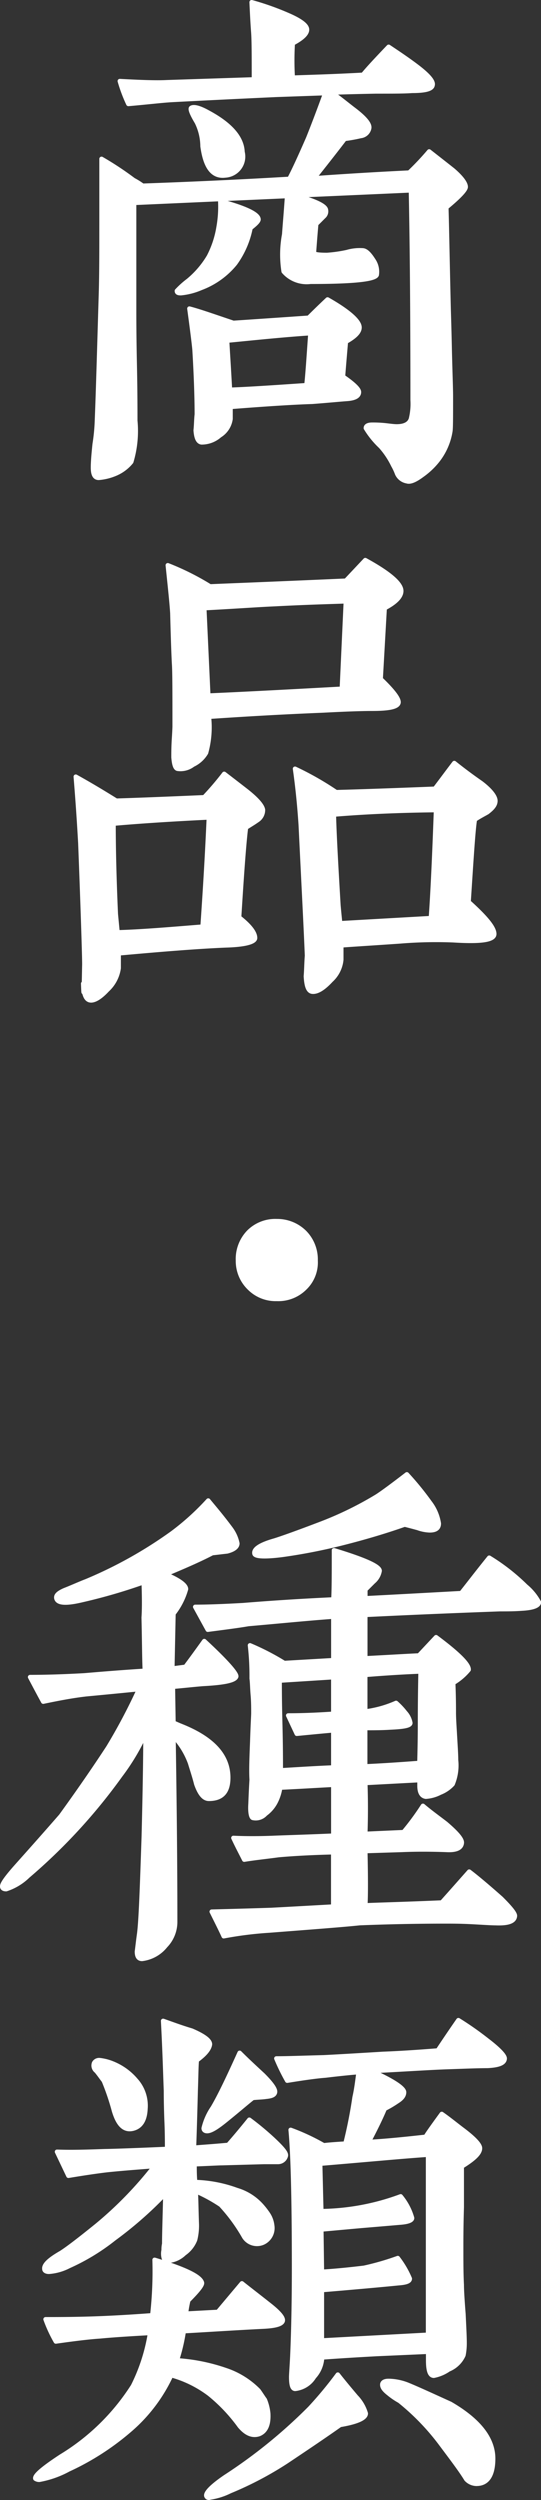 <svg xmlns="http://www.w3.org/2000/svg" width="36.559" height="168.7" viewBox="0 0 36.559 168.7">
  <rect x="0" y="0" width="36.559" height="168.7" fill="#333333" stroke="none"/>
  <g id="グループ_1046" data-name="グループ 1046" transform="translate(-273.358 -910.706)">
    <path id="パス_1432" data-name="パス 1432" d="M301.757,931.705c.039,1.273.077,3.548.154,6.749,0,.115.038,1.08.077,2.97.039,1.543.077,2.546.077,3.009,0,1.427,0,2.2-.038,2.392a4.283,4.283,0,0,1-.965,2.082,5,5,0,0,1-.926.85c-.463.346-.81.5-1.041.424a.892.892,0,0,1-.657-.5,3.885,3.885,0,0,0-.269-.578,5.5,5.5,0,0,0-.849-1.272,5.9,5.9,0,0,1-1-1.234c0-.156.154-.232.424-.232a8.03,8.03,0,0,1,.85.038c.346.038.616.077.809.077.5,0,.849-.154.964-.5a4.278,4.278,0,0,0,.115-1.273c0-5.67-.038-10.376-.115-14.157-1.735.077-4.32.194-7.831.347,1.351.348,2.045.7,2.085.965a.464.464,0,0,1-.156.463c-.192.194-.346.348-.5.5-.115,1.312-.154,1.968-.154,1.929,0,.115.309.156.887.156a9.252,9.252,0,0,0,1.351-.193,3.059,3.059,0,0,1,1.041-.117c.231,0,.463.231.734.657a1.376,1.376,0,0,1,.231,1c-.116.307-1.582.463-4.475.463a2.051,2.051,0,0,1-1.814-.695,7.347,7.347,0,0,1,.039-2.507c.038-.58.117-1.428.194-2.584l-10.339.462v7.021c0,.694,0,1.967.039,3.817s.039,3.126.039,3.858a7.252,7.252,0,0,1-.271,2.778,2.737,2.737,0,0,1-1,.772,3.639,3.639,0,0,1-1.2.309c-.271,0-.386-.231-.386-.695,0-.348.038-.849.115-1.582a12.77,12.77,0,0,0,.154-1.619c.077-1.891.156-4.745.271-8.563.038-1.312.038-2.894.038-4.745v-4.321a21.435,21.435,0,0,1,2.161,1.427,4.689,4.689,0,0,1,.617.387c3.356-.117,6.634-.271,9.914-.463.309-.581.732-1.505,1.272-2.74.309-.77.694-1.773,1.157-3.047l-3.318.116q-3.76.173-7.058.346c-.657.038-1.62.154-2.932.269a10.067,10.067,0,0,1-.579-1.543c1.427.077,2.469.116,3.2.077l5.864-.192c0-1.543,0-2.584-.039-3.164-.038-.463-.076-1.157-.116-2.044a18.4,18.4,0,0,1,2.585.926c.772.348,1.157.655,1.157.926s-.309.578-.964.926a19.541,19.541,0,0,0,0,2.313c1.041-.038,2.622-.076,4.745-.192.346-.424.926-1.043,1.735-1.89.578.385,1.157.772,1.735,1.2.888.654,1.312,1.117,1.235,1.387-.038.269-.5.386-1.389.386-.5.039-1.312.039-2.43.039-1.967.038-2.971.076-3.009.076.5.348.965.734,1.466,1.119.772.578,1.12,1,1.08,1.273a.656.656,0,0,1-.579.54,10.719,10.719,0,0,1-1.079.194q-.753.985-2.083,2.661c2.7-.192,4.86-.31,6.442-.386a17.99,17.99,0,0,0,1.35-1.428q1.332,1.042,1.62,1.272c.579.5.849.888.849,1.12C303.069,930.509,302.644,930.972,301.757,931.705Zm-13.231,1.387a6.074,6.074,0,0,1-1.041,2.392,5.433,5.433,0,0,1-2.315,1.658,4.482,4.482,0,0,1-1.351.348c-.192,0-.269-.039-.269-.156a5.854,5.854,0,0,1,.772-.693,6.253,6.253,0,0,0,1.389-1.62,6.568,6.568,0,0,0,.655-1.968,7.858,7.858,0,0,0,.116-1.773c1.735.463,2.584.888,2.584,1.234C289.067,932.63,288.873,932.822,288.527,933.093Zm6.442,7.675c-.039.5-.115,1.313-.194,2.354.732.5,1.08.849,1.08,1.041q0,.406-.809.463c-.542.039-1.312.116-2.354.194-1.233.039-3.086.154-5.515.346v.81a1.565,1.565,0,0,1-.734,1.119,1.835,1.835,0,0,1-1.235.463c-.232-.038-.348-.307-.386-.81.038-.348.038-.732.077-1.08,0-.965-.039-2.431-.154-4.359q-.057-.638-.348-2.778c.734.192,1.7.54,2.971.964q1.736-.114,5.091-.347c.271-.269.7-.694,1.274-1.234,1.427.809,2.16,1.466,2.16,1.89C295.894,940.114,295.586,940.421,294.969,940.768Zm-8.14-11.223c-.849.115-1.35-.54-1.543-1.968a3.755,3.755,0,0,0-.386-1.62c-.347-.578-.462-.887-.386-.965.154-.115.54-.038,1.159.31q2.256,1.214,2.313,2.662A1.274,1.274,0,0,1,286.829,929.545Zm.116,11.147c.038.732.115,1.852.192,3.316,1.157-.038,2.893-.153,5.168-.309.079-.694.154-1.851.271-3.51C290.763,940.306,288.912,940.5,286.945,940.692Z" transform="translate(1.761 -7)" fill="#fff" stroke="#fff" stroke-linecap="round" stroke-linejoin="round" stroke-width="0.3"/>
    <path id="パス_1433" data-name="パス 1433" d="M289.322,962.244c-.271.192-.54.347-.772.5-.116.885-.269,2.892-.463,6.055.732.578,1.079,1.041,1.079,1.389,0,.271-.654.463-1.967.5-1.85.076-4.282.269-7.251.539v1a2.456,2.456,0,0,1-.772,1.466c-.5.54-.926.772-1.2.694s-.387-.463-.425-1.12c.038,1.082.038.657.079-1.31,0-.5-.079-3.2-.271-8.177-.039-.656-.116-2.122-.309-4.475,1.042.578,1.929,1.118,2.738,1.62,1.312-.039,3.28-.115,5.94-.231a19.575,19.575,0,0,0,1.351-1.581q.753.577,1.5,1.157c.734.578,1.08,1,1.12,1.272A.821.821,0,0,1,289.322,962.244Zm-9.721.23c0,1.466.038,3.512.153,6.1.039.425.079.81.116,1.235,1.505-.039,3.394-.194,5.748-.386.156-2.236.309-4.705.425-7.368C283.034,962.2,280.874,962.359,279.6,962.474Zm18.323-14.541-.271,4.782c.887.849,1.274,1.389,1.2,1.62-.079.271-.657.386-1.776.386-.693,0-1.813.038-3.316.117-2.855.115-5.439.269-7.714.424a6.409,6.409,0,0,1-.194,2.43,2.039,2.039,0,0,1-.888.809,1.377,1.377,0,0,1-1.041.271c-.154-.039-.232-.309-.269-.772,0-.309,0-.734.038-1.312s.039-.809.039-.732c0-2.315,0-3.742-.039-4.282-.038-.734-.077-1.891-.115-3.395-.038-.657-.154-1.736-.31-3.241a17.638,17.638,0,0,1,2.856,1.428c.887-.039,3.934-.154,9.18-.386l1.31-1.39q2.431,1.332,2.431,2.085C299.042,947.16,298.657,947.547,297.924,947.933Zm-7.445-.271c-.964.039-2.546.154-4.746.271l.272,5.9q2.776-.116,9.025-.462l.271-5.9C294.259,947.508,292.678,947.547,290.479,947.662Zm14.388,14.04c-.271.156-.578.31-.85.5-.115.732-.23,2.586-.422,5.555,1.156,1.041,1.735,1.736,1.735,2.161s-.926.54-2.778.424a29.626,29.626,0,0,0-3.587.077c-2.238.154-3.548.231-3.973.271v.964a2.151,2.151,0,0,1-.694,1.387c-.5.54-.926.811-1.274.772-.269-.038-.386-.384-.424-1.041.038-.463.038-.926.077-1.387-.077-1.929-.231-4.861-.424-8.834-.077-1.157-.194-2.431-.387-3.781a20.523,20.523,0,0,1,2.779,1.581c1.5-.038,3.741-.116,6.674-.232.5-.655.924-1.233,1.31-1.735.578.463,1.2.926,1.813,1.35.657.5.965.926.965,1.2S305.214,961.433,304.867,961.7Zm-10.338.156-.039.038c.039,1.466.156,3.51.309,6.1.038.425.077.81.116,1.2l6.132-.348q.175-2.428.348-7.289C298.694,961.587,296.419,961.7,294.529,961.858Z" transform="translate(1.429 3.811)" fill="#fff" stroke="#fff" stroke-linecap="round" stroke-linejoin="round" stroke-width="0.3"/>
    <path id="パス_1434" data-name="パス 1434" d="M289.377,978.076a2.527,2.527,0,0,1-1.891.734,2.5,2.5,0,0,1-1.85-.734,2.536,2.536,0,0,1-.772-1.852,2.614,2.614,0,0,1,.734-1.929,2.527,2.527,0,0,1,1.888-.732,2.622,2.622,0,0,1,1.891.77,2.6,2.6,0,0,1,.734,1.891A2.388,2.388,0,0,1,289.377,978.076Z" transform="translate(4.575 19.546)" fill="#fff" stroke="#fff" stroke-linecap="round" stroke-linejoin="round" stroke-width="0.3"/>
    <path id="パス_1435" data-name="パス 1435" d="M284.54,990.293c.926.387,1.387.734,1.387,1a4.779,4.779,0,0,1-.847,1.66l-.077,3.7.887-.115q.4-.522,1.272-1.738c1.505,1.39,2.2,2.2,2.16,2.392-.076.271-.809.425-2.236.5-.5.038-1.2.116-2.045.192l.039,2.431c.115.038.269.115.463.194,2.16.847,3.239,2,3.239,3.51,0,.964-.424,1.427-1.31,1.427-.348,0-.619-.348-.85-1-.115-.463-.269-.926-.422-1.427a5.366,5.366,0,0,0-1.12-1.814c.077,4.822.115,9.026.115,12.575a2.32,2.32,0,0,1-.655,1.583,2.39,2.39,0,0,1-1.582.885c-.231,0-.346-.153-.346-.5.038-.269.077-.655.154-1.2.115-.885.192-3.085.309-6.556.077-3.047.115-5.4.115-6.982a15.031,15.031,0,0,1-1.7,2.854,38.185,38.185,0,0,1-6.248,6.79,3.787,3.787,0,0,1-1.466.887c-.194,0-.269-.077-.269-.192,0-.194.348-.657,1-1.389s1.658-1.852,2.97-3.357c1.427-1.967,2.469-3.51,3.2-4.627a38.645,38.645,0,0,0,2.083-3.935q-1.736.173-3.587.347c-1,.115-1.968.309-2.894.5-.191-.346-.5-.926-.887-1.658,1.08,0,2.315-.039,3.666-.115.924-.077,2.275-.194,4.088-.309-.039-.811-.039-2.007-.077-3.588.038-.539.038-1.35,0-2.392a37.353,37.353,0,0,1-4.127,1.2c-1.118.269-1.7.232-1.775-.115-.038-.194.115-.348.54-.54.5-.194,1-.425,1.5-.617A29.155,29.155,0,0,0,285,987.517a17.124,17.124,0,0,0,2.431-2.2c.346.424.885,1.041,1.542,1.929a2.519,2.519,0,0,1,.425.964c0,.232-.232.424-.694.54-.348.038-.657.077-1,.115C286.816,989.329,285.737,989.792,284.54,990.293Zm24.069,2.316c-.5.038-.964.038-1.466.038-2.12.077-5.129.192-9.1.386v2.931c1.505-.076,2.74-.153,3.626-.192l1.157-1.234q2.258,1.679,2.2,2.2a3.977,3.977,0,0,1-1.042.888c.039.965.039,1.66.039,2.006,0,.386.038.926.076,1.581.039.694.077,1.234.077,1.62a3.281,3.281,0,0,1-.232,1.62,2.27,2.27,0,0,1-.847.578,2.444,2.444,0,0,1-.965.271c-.269-.039-.425-.271-.425-.734v-.386l-3.664.194c.039,1.118.039,2.275,0,3.433l2.586-.115a17.358,17.358,0,0,0,1.31-1.776c.5.425,1.042.811,1.545,1.2.772.657,1.118,1.08,1.08,1.312-.039.346-.387.5-1.042.463q-1.62-.059-3.009,0l-2.469.077c.039,1.813.039,3.047,0,3.664.811-.039,2.508-.077,5.17-.192q.522-.581,1.852-2.085c.463.348,1.2.965,2.16,1.814.655.655.965,1.041.925,1.2-.038.347-.462.5-1.31.463-.309,0-.849-.039-1.62-.079s-1.351-.038-1.775-.038q-2.891,0-5.785.116c-1.08.115-3.126.269-6.1.5a24.9,24.9,0,0,0-3.085.386c-.156-.346-.425-.886-.811-1.659,1.505-.038,2.855-.077,4.012-.115.732-.038,2.159-.116,4.2-.231v-3.664c-1.62.038-2.855.116-3.7.192-.849.115-1.62.193-2.315.308-.192-.384-.462-.886-.732-1.466.811.039,1.735.039,2.7,0s2.316-.076,4.052-.153v-3.433c-.811.038-2.006.115-3.589.191a3.111,3.111,0,0,1-.307.965,2.315,2.315,0,0,1-.694.811.879.879,0,0,1-.849.269c-.116-.038-.194-.386-.154-.964.038-1.041.076-1.582.076-1.62-.038-.655,0-1.543.041-2.584.038-1.157.076-1.775.076-1.891,0-.347,0-.772-.038-1.234-.038-.425-.038-.81-.078-1.118a18.246,18.246,0,0,0-.115-2.236,16.749,16.749,0,0,1,2.315,1.194l3.318-.192V993.15c-1.62.115-3.549.307-5.749.5-.654.115-1.581.232-2.738.384l-.847-1.542q1.214,0,3.239-.115c2.392-.194,4.436-.31,6.1-.387.038-.695.038-1.813.038-3.317,2.044.617,3.086,1.08,3.086,1.387a1.225,1.225,0,0,1-.424.734l-.542.54v.579q2.317-.118,6.481-.348c.463-.578,1.08-1.389,1.89-2.391a13.606,13.606,0,0,1,2.469,1.928,3.622,3.622,0,0,1,.887,1.08C309.767,992.416,309.381,992.57,308.61,992.609Zm-7.02-5.439c-.424-.116-.732-.194-.887-.231q-1.968.692-4.282,1.272a37.991,37.991,0,0,1-3.973.772c-1.2.154-1.853.115-1.891-.077-.077-.309.387-.617,1.351-.888.5-.154,1.581-.539,3.2-1.157a23.353,23.353,0,0,0,3.7-1.812c.309-.192,1-.695,2.044-1.5a19.823,19.823,0,0,1,1.543,1.89,3.082,3.082,0,0,1,.617,1.427c0,.31-.194.463-.617.463A2.628,2.628,0,0,1,301.59,987.17Zm-5.708,13.654c-.463.039-1.272.115-2.469.232l-.579-1.235c.926,0,1.929-.038,3.048-.116v-2.468l-3.626.231c0,.424,0,1.351.038,2.855s.039,2.545.039,3.2c1.312-.078,2.508-.154,3.549-.194Zm2.159-3.742v2.469a7.446,7.446,0,0,0,2.083-.579,4.886,4.886,0,0,1,.617.656,1.4,1.4,0,0,1,.348.695c0,.194-.463.269-1.351.309-.578.038-1.118.038-1.7.038v2.585c.926-.039,2.16-.116,3.664-.231.041-1.505.041-2.431.041-2.7,0-.5,0-1.66.038-3.472C300.741,996.891,299.468,996.967,298.04,997.083Z" transform="translate(0 26.644)" fill="#fff" stroke="#fff" stroke-linecap="round" stroke-linejoin="round" stroke-width="0.3"/>
    <path id="パス_1436" data-name="パス 1436" d="M290.535,1030.479c-1.582.077-3.4.194-5.4.309a12.311,12.311,0,0,1-.463,1.967,12.553,12.553,0,0,1,3.279.656,5.587,5.587,0,0,1,2.238,1.389c.192.269.309.463.424.617a3.257,3.257,0,0,1,.231.926c.039.733-.154,1.2-.617,1.389-.462.153-.887-.039-1.312-.542a11.262,11.262,0,0,0-2.044-2.159,7.668,7.668,0,0,0-2.586-1.274,10.878,10.878,0,0,1-2.891,3.781,17.531,17.531,0,0,1-4.051,2.584,6.5,6.5,0,0,1-1.967.694.443.443,0,0,1-.269-.077q-.116-.288,1.735-1.5a14.94,14.94,0,0,0,4.861-4.746,12.281,12.281,0,0,0,1.157-3.586c-1.428.076-2.586.154-3.4.232-.617.038-1.62.153-2.97.346a9.542,9.542,0,0,1-.694-1.5c.732,0,1.735,0,3.047-.039q1.85-.057,4.165-.231a26.434,26.434,0,0,0,.156-3.742c2.044.617,3.085,1.118,3.2,1.543.038.154-.271.54-.926,1.2a8.331,8.331,0,0,0-.156.888l2.16-.116,1.622-1.929c.384.31,1.041.811,1.967,1.544.616.5.887.847.772,1.041S291.268,1030.441,290.535,1030.479Zm1-11.109h-.964l-2.855.079c-.231,0-.849.038-1.852.076,0,.346,0,.771.039,1.2a8.856,8.856,0,0,1,2.816.54,3.606,3.606,0,0,1,1.658,1.041,5.121,5.121,0,0,1,.425.54,1.752,1.752,0,0,1,.309.811,1.08,1.08,0,0,1-.617,1.156,1.026,1.026,0,0,1-1.274-.385,11.543,11.543,0,0,0-1.581-2.16,10.528,10.528,0,0,0-1.7-.927c.038.425.038,1.2.077,2.238a3.931,3.931,0,0,1-.115,1.041,2.036,2.036,0,0,1-.734.926,1.771,1.771,0,0,1-1.12.5.282.282,0,0,1-.269-.232,1.109,1.109,0,0,1,0-.5,1.684,1.684,0,0,1,.039-.422c0-.656.039-1.776.077-3.395a25.986,25.986,0,0,1-3.472,3.047,14.285,14.285,0,0,1-3.047,1.852,3.48,3.48,0,0,1-1.35.385c-.194,0-.309-.076-.309-.192-.038-.271.309-.617,1.118-1.08q.638-.4,2.43-1.85a25.421,25.421,0,0,0,3.9-4.014c-1,.079-2.085.156-3.2.271-.348.039-1.234.154-2.623.386l-.772-1.62c1.042.039,2.123,0,3.241-.038.194,0,1.62-.039,4.2-.154,0-.5,0-1.157-.038-1.967-.039-1.082-.039-1.736-.039-1.967-.038-.927-.076-2.508-.192-4.707.655.232,1.272.462,1.929.655.809.348,1.235.656,1.235.926-.039.309-.309.657-.888,1.08-.039.348-.039,1-.077,2.046-.038,1.5-.077,2.776-.115,3.856.309-.039,1.08-.077,2.313-.193.309-.347.772-.887,1.428-1.7a19.13,19.13,0,0,1,1.581,1.31c.617.579.926.927.888,1.118A.54.54,0,0,1,291.537,1019.369Zm-9.875-2.238c-.579.116-.964-.307-1.235-1.2a16.215,16.215,0,0,0-.694-2.044c-.154-.194-.307-.425-.5-.656a.46.46,0,0,1-.154-.54.384.384,0,0,1,.386-.192,3.268,3.268,0,0,1,.887.232,4.014,4.014,0,0,1,1.543,1.118,2.567,2.567,0,0,1,.655,1.929C282.511,1016.593,282.2,1017.017,281.662,1017.132Zm9.026-2.161c-.269.041-.578.041-.887.079-.348.269-.926.772-1.735,1.427-.657.54-1.082.811-1.351.811-.153,0-.232-.079-.232-.194a4.121,4.121,0,0,1,.617-1.389c.5-.849,1.08-2.083,1.813-3.7.5.5,1.041,1,1.582,1.5q.867.869.809,1.159C291.268,1014.856,291.074,1014.933,290.688,1014.971Zm5.015,22.143c-.926.655-2.123,1.464-3.627,2.468a23.164,23.164,0,0,1-3.819,2.006,4.484,4.484,0,0,1-1.35.425.172.172,0,0,1-.231-.077c-.115-.193.307-.656,1.272-1.313a34.469,34.469,0,0,0,5.708-4.627,25.947,25.947,0,0,0,1.891-2.277c.425.54.847,1.042,1.235,1.5a2.732,2.732,0,0,1,.655,1.119C297.439,1036.65,296.859,1036.921,295.7,1037.114Zm9.952-24.225c-.657,0-1.543.038-2.7.077s-2.855.154-5.13.27c1.466.656,2.2,1.157,2.2,1.428,0,.231-.154.424-.463.617a7.137,7.137,0,0,1-.847.5c-.271.655-.657,1.427-1.082,2.238.85-.038,2.123-.154,3.858-.348,0-.038.347-.54,1.08-1.542.5.347.964.732,1.427,1.079.772.58,1.157,1,1.157,1.235,0,.348-.424.733-1.233,1.234v2.74c-.039,1.272-.039,2.2-.039,2.738,0,.925,0,1.775.039,2.507q0,.519.115,1.968c.039.847.077,1.5.077,1.967a4.051,4.051,0,0,1-.077.81,1.868,1.868,0,0,1-1,.965,2.623,2.623,0,0,1-1,.423c-.269,0-.384-.348-.384-1.042v-.578l-3.472.154q-2.142.116-3.7.232v.077a2.078,2.078,0,0,1-.54,1.234,1.718,1.718,0,0,1-1.274.809c-.192,0-.269-.269-.269-.809,0-.154.038-.617.077-1.389.077-1.737.116-3.741.116-5.979,0-4.589-.077-7.677-.231-9.3a14.411,14.411,0,0,1,2.236,1.042c.309-.039.809-.077,1.466-.116a31.764,31.764,0,0,0,.619-3.123c.115-.5.191-1.082.269-1.7-.5.038-1.274.115-2.238.231-.54.038-1.389.153-2.584.347a13.781,13.781,0,0,1-.734-1.5c.734,0,1.775-.039,3.2-.077.809-.039,2.123-.116,4.012-.231q1.563-.059,3.7-.231c.31-.463.772-1.157,1.39-2.045a21.365,21.365,0,0,1,1.929,1.351c.809.616,1.2,1.041,1.2,1.235C306.813,1012.7,306.427,1012.851,305.656,1012.889Zm-11.3,6.6.077,3.2a15.946,15.946,0,0,0,5.362-1,3.991,3.991,0,0,1,.772,1.465c0,.156-.269.272-.847.31-.888.077-1.813.153-2.74.232l-2.546.231.039,2.853c.655-.038,1.581-.115,2.853-.269a18.131,18.131,0,0,0,2.275-.657,6.226,6.226,0,0,1,.812,1.389c0,.193-.271.271-.772.309-1.157.116-2.894.271-5.17.463v3.4l7.176-.386v-12.15C300.023,1018.985,297.593,1019.216,294.353,1019.486Zm10.569,21.6a.965.965,0,0,1-.694-.309c-.347-.578-.964-1.389-1.773-2.469a15.905,15.905,0,0,0-2.738-2.817,4.721,4.721,0,0,1-.734-.5c-.346-.271-.463-.462-.425-.655.039-.116.156-.194.425-.194a3.619,3.619,0,0,1,1.312.271c.655.269,1.582.695,2.855,1.273q2.893,1.679,2.893,3.7C306.041,1040.508,305.656,1041.087,304.922,1041.087Z" transform="translate(0.641 37.224)" fill="#fff" stroke="#fff" stroke-linecap="round" stroke-linejoin="round" stroke-width="0.3"/>
  </g>
</svg>
